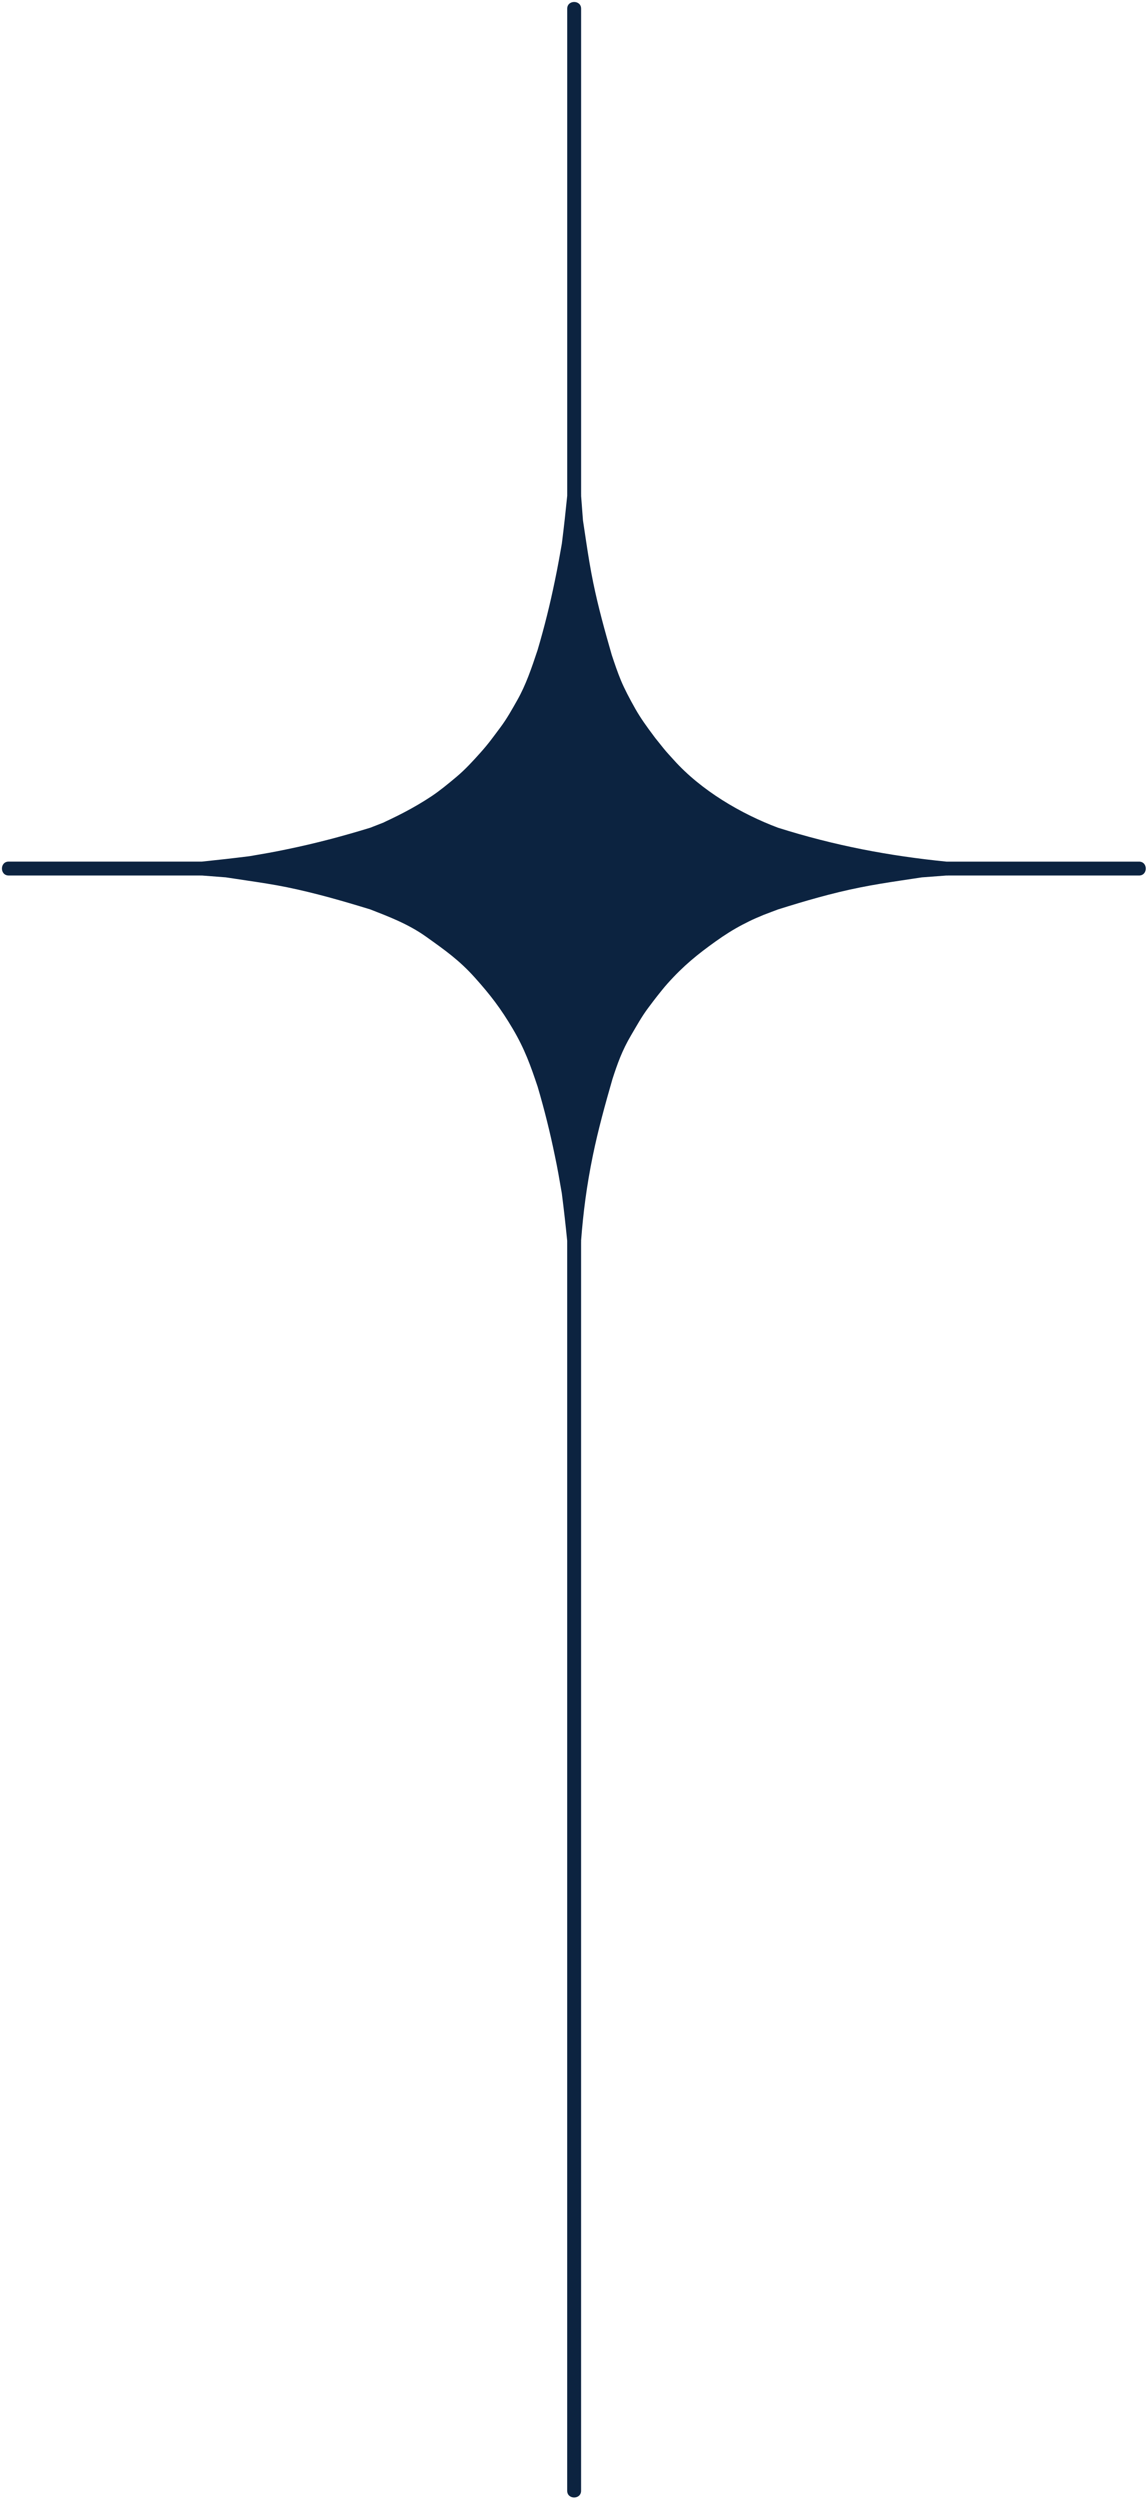 <?xml version="1.0" encoding="UTF-8" standalone="no"?><svg xmlns="http://www.w3.org/2000/svg" xmlns:xlink="http://www.w3.org/1999/xlink" fill="#000000" height="253.1" preserveAspectRatio="xMidYMid meet" version="1" viewBox="-0.2 -0.2 116.3 253.1" width="116.3" zoomAndPan="magnify"><g id="change1_1"><path d="M115.194,87.036c-6.506,0-13.011,0-19.516,0c-5.753-0.575-11.263-1.602-17.063-3.433 c-3.745-1.405-7.791-3.776-10.558-6.863c-0.35-0.39-0.713-0.77-1.04-1.178c-0.215-0.268-0.429-0.536-0.644-0.804 c-0.296-0.369-0.059-0.063-0.362-0.468c-0.661-0.881-1.307-1.771-1.851-2.731c-0.587-1.038-1.104-2.027-1.448-2.852 c-0.354-0.852-0.646-1.722-0.936-2.595c-0.697-2.418-1.367-4.832-1.874-7.302c-0.282-1.374-0.506-2.748-0.714-4.136 c-0.069-0.462-0.139-0.924-0.208-1.385c-0.034-0.226-0.067-0.45-0.102-0.675c-0.007-0.049-0.015-0.097-0.021-0.145 c-0.001-0.009-0.001-0.02-0.002-0.034c-0.062-0.813-0.122-1.625-0.184-2.438c0.006-0.057,0.006-0.109,0-0.159 c0-9.235,0-18.472,0-27.707c0-7.15,0-14.301,0-21.451c0-0.908-1.409-0.908-1.409,0c0,9.289,0,18.578,0,27.867 c0,7.15,0,14.301,0,21.45c-0.153,1.537-0.32,3.068-0.513,4.602c-0.017,0.137-0.034,0.273-0.051,0.41 c0.045-0.359-0.017,0.053-0.028,0.113c-0.085,0.474-0.17,0.946-0.255,1.42c-0.125,0.694-0.265,1.385-0.407,2.076 c-0.485,2.364-1.064,4.689-1.747,6.997c-0.613,1.845-1.19,3.54-2.054,5.065c-0.535,0.946-1.063,1.897-1.718,2.77 c-0.749,0.998-1.157,1.595-2.049,2.59c-0.752,0.839-1.513,1.669-2.376,2.396c-0.918,0.773-1.759,1.454-2.523,1.964 c-0.921,0.613-1.872,1.167-2.854,1.679c-0.451,0.235-0.904,0.46-1.364,0.68c-0.114,0.055-0.837,0.386-0.584,0.287 c-0.349,0.136-0.696,0.272-1.044,0.408c-0.125,0.049-0.25,0.098-0.376,0.147c-2.783,0.856-5.578,1.596-8.433,2.181 c-0.622,0.128-1.243,0.258-1.868,0.367c-0.477,0.083-0.954,0.166-1.431,0.249c-0.157,0.027-0.315,0.055-0.473,0.082 c0.044-0.008,0.119-0.014-0.172,0.023c-1.561,0.195-3.12,0.37-4.686,0.53c-6.525,0-13.052,0-19.578,0c-0.908,0-0.908,1.409,0,1.409 c6.473,0,12.945,0,19.418,0c0.05,0.006,0.104,0.006,0.16,0c0.764,0.06,1.527,0.118,2.291,0.177c0.058,0.004,0.09,0.006,0.107,0.007 c0.154,0.023,0.31,0.046,0.465,0.069c0.545,0.082,1.09,0.164,1.635,0.246c1.385,0.207,2.76,0.411,4.131,0.691 c2.863,0.588,5.641,1.388,8.433,2.245c1.791,0.7,3.835,1.464,5.645,2.757c1.915,1.367,3.357,2.373,4.961,4.165 c1.549,1.73,2.597,3.088,3.823,5.163c1.219,2.063,1.814,3.752,2.52,5.86c0.679,2.299,1.257,4.617,1.74,6.974 c0.128,0.621,0.258,1.241,0.367,1.865c0.084,0.478,0.167,0.954,0.25,1.431c0.028,0.158,0.056,0.315,0.083,0.474 c-0.006-0.036-0.015-0.131,0.023,0.163c0.2,1.563,0.374,3.122,0.53,4.689c0,4.888,0,9.775,0,14.664c0,11.444,0,22.889,0,34.333 c0,13.17,0,26.342,0,39.512c0,10.068,0,20.136,0,30.204c0,2.616,0,5.232,0,7.849c0,0.908,1.409,0.908,1.409,0 c0-4.889,0-9.776,0-14.664c0-11.444,0-22.889,0-34.333c0-13.171,0-26.342,0-39.513c0-10.068,0-20.136,0-30.203 c0-2.563,0-5.127,0-7.689c0.006-0.05,0.006-0.103,0-0.159c0.212-2.819,0.562-5.56,1.191-8.622c0.538-2.621,1.248-5.182,1.987-7.748 c0.498-1.532,0.968-2.878,1.89-4.438c0.546-0.924,1.073-1.888,1.719-2.748c0.397-0.528,0.691-0.924,0.914-1.202 c0.347-0.434,0.688-0.871,1.058-1.284c1.622-1.813,3.048-2.961,4.887-4.274c0.865-0.619,1.755-1.187,2.699-1.68 c0.448-0.233,0.889-0.456,1.352-0.657c0.8-0.347,0.786-0.339,1.578-0.636c0.223-0.084,0.445-0.167,0.668-0.251 c2.749-0.866,5.484-1.661,8.313-2.227c1.353-0.271,2.706-0.487,4.07-0.692c0.463-0.069,0.925-0.139,1.387-0.208 c0.225-0.034,0.45-0.067,0.676-0.102c0.048-0.007,0.096-0.015,0.144-0.021c0.009-0.001,0.02-0.001,0.034-0.002 c0.813-0.062,1.627-0.122,2.44-0.184c0.057,0.006,0.109,0.006,0.159,0c6.452,0,12.904,0,19.356,0 C116.103,88.445,116.103,87.036,115.194,87.036z" fill="#0c2340"/></g></svg>